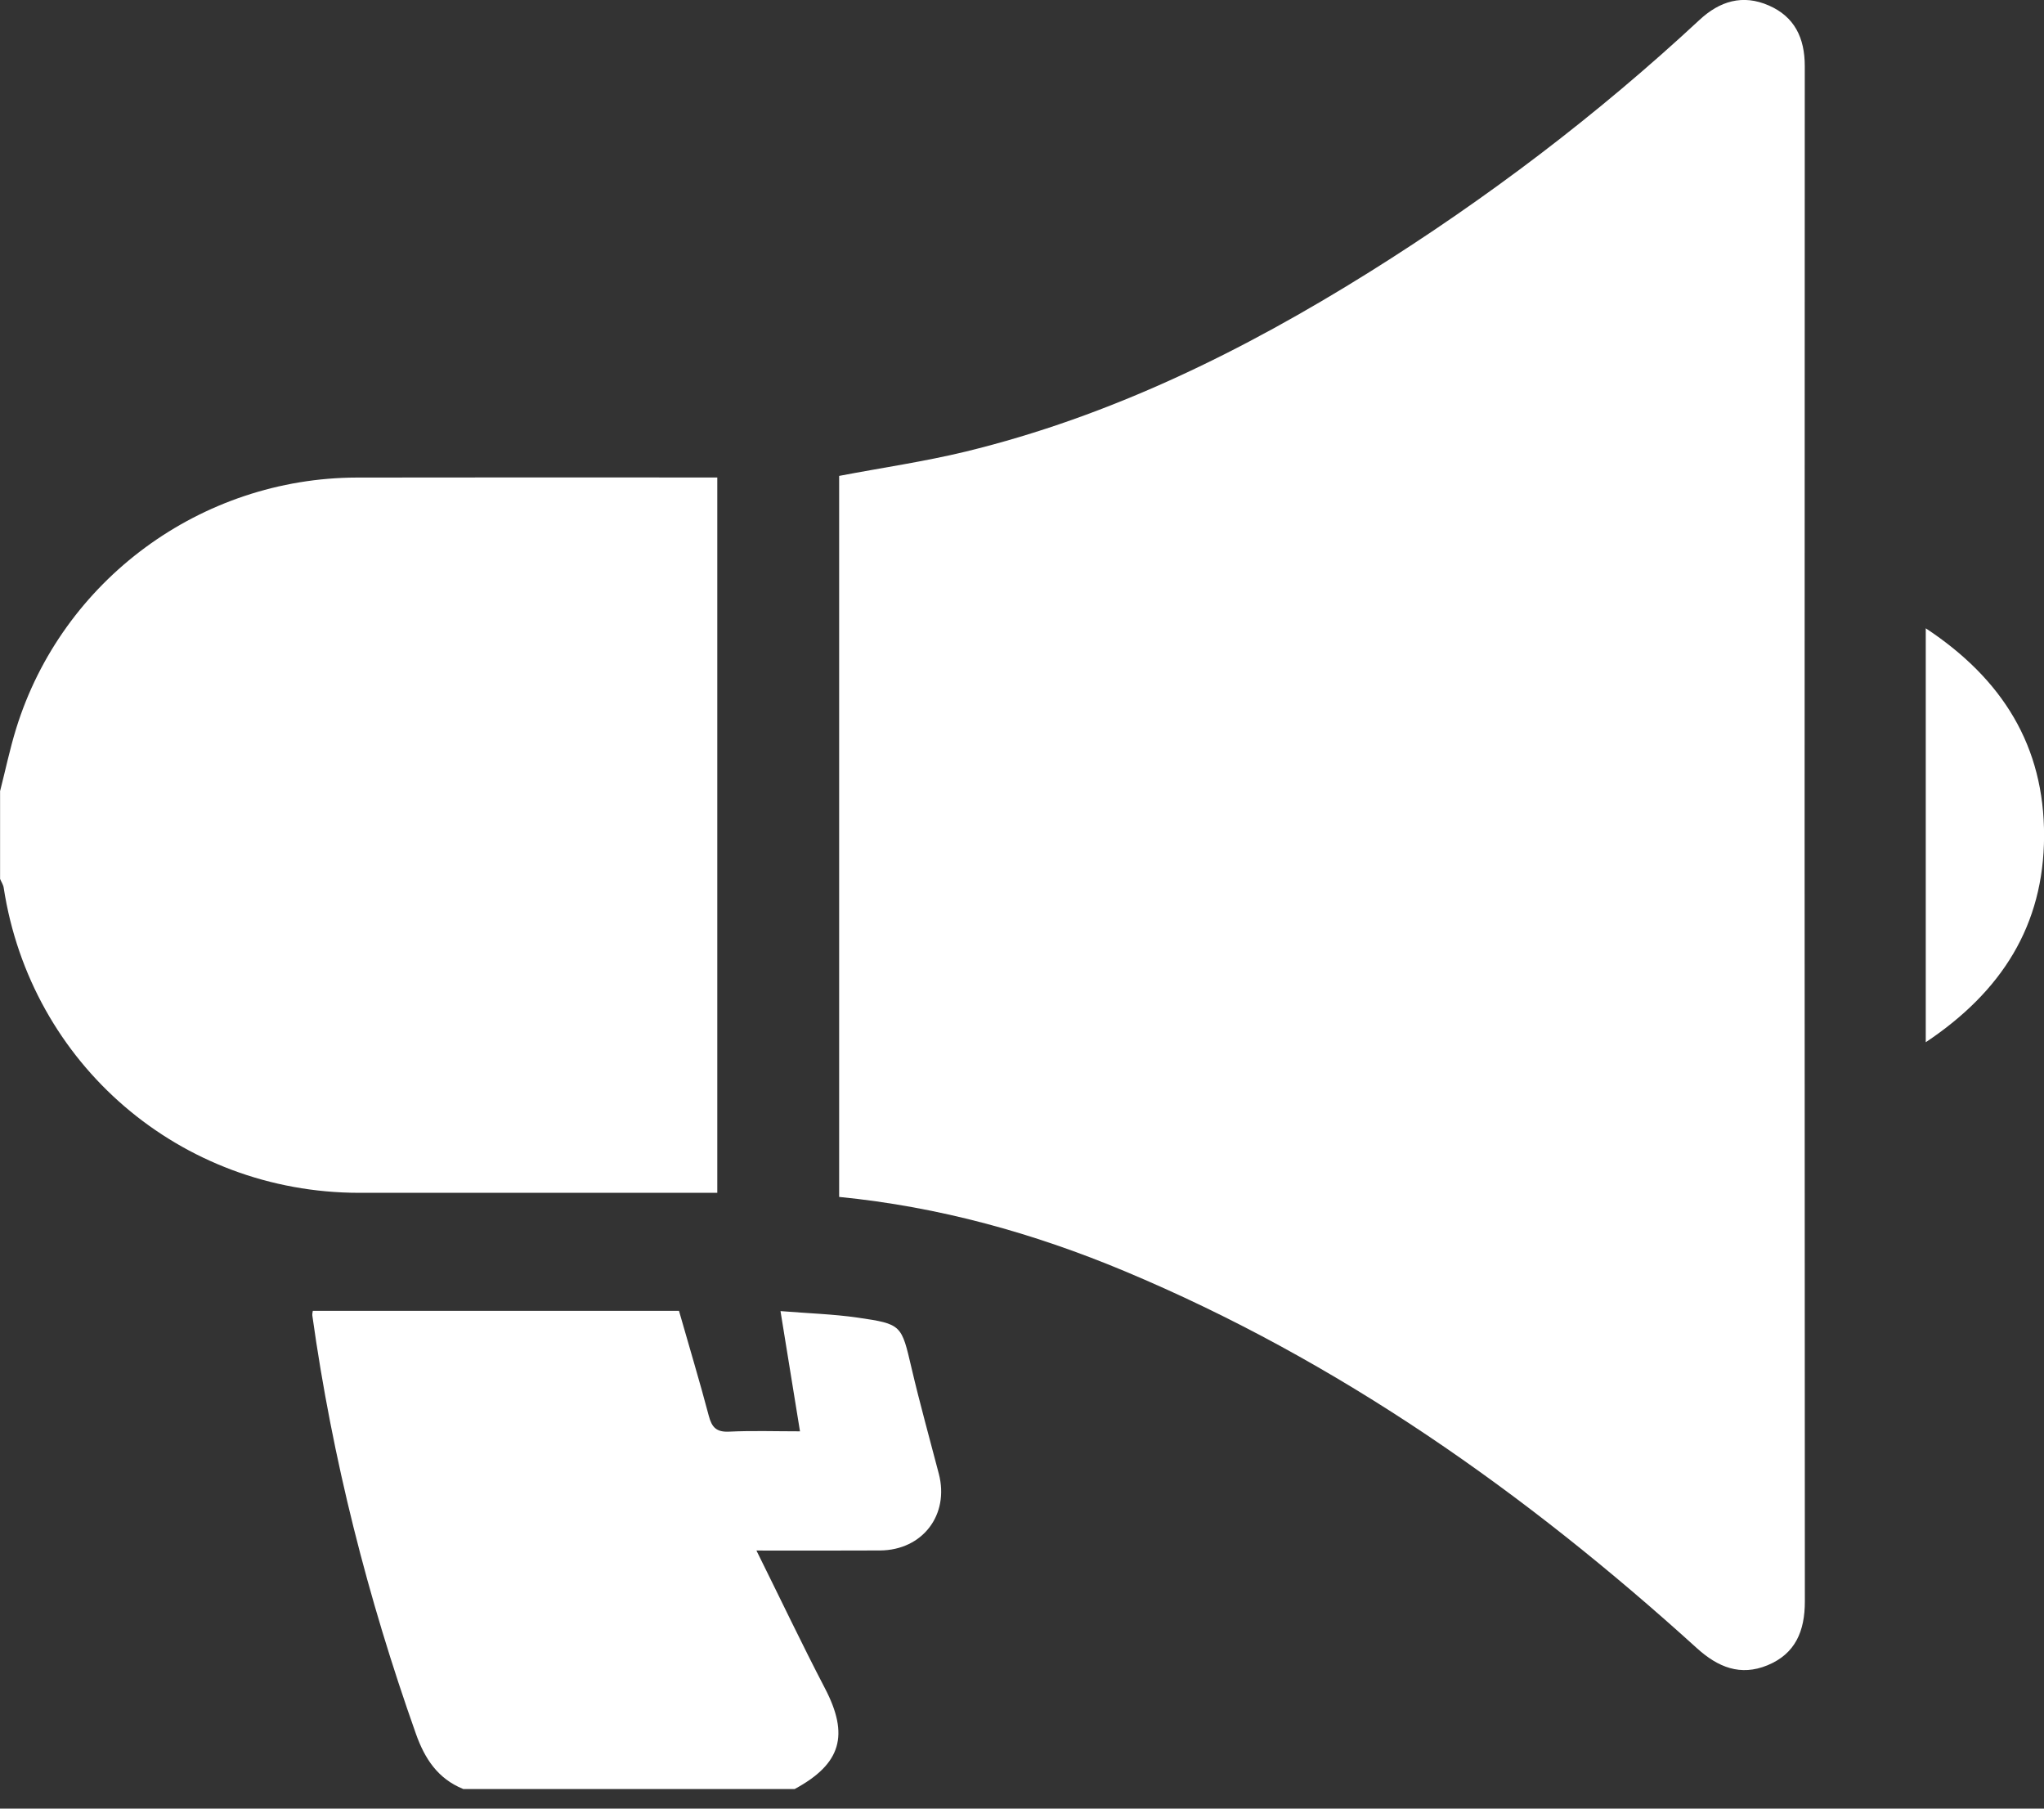 <svg width="26" height="23" viewBox="0 0 26 23" fill="none" xmlns="http://www.w3.org/2000/svg">
<rect x="0" y="0" width="26" height="23" fill="#333333" stroke="none"/>
<g clip-path="url(#clip0_1374_79)">
<path d="M0 10.065C0.068 9.799 0.124 9.529 0.205 9.267C0.789 7.377 2.556 6.077 4.542 6.073C5.989 6.07 7.435 6.072 8.882 6.072C8.957 6.072 9.032 6.072 9.124 6.072V15.169H8.856C7.427 15.169 5.997 15.17 4.568 15.169C2.293 15.167 0.391 13.533 0.047 11.289C0.041 11.25 0.016 11.214 0.001 11.177C0.001 10.806 0.001 10.436 0.001 10.065L0 10.065Z" fill="white"/>
<path d="M5.891 22.75C5.57 22.619 5.404 22.368 5.291 22.05C4.677 20.319 4.227 18.549 3.973 16.73C3.97 16.707 3.978 16.683 3.979 16.67H8.637C8.77 17.137 8.901 17.569 9.016 18.005C9.054 18.151 9.113 18.214 9.275 18.206C9.569 18.192 9.865 18.202 10.176 18.202C10.095 17.7 10.016 17.216 9.928 16.673C10.282 16.702 10.599 16.711 10.91 16.756C11.474 16.838 11.466 16.848 11.596 17.402C11.701 17.851 11.826 18.296 11.942 18.742C12.078 19.263 11.736 19.713 11.195 19.717C10.69 19.72 10.186 19.718 9.622 19.718C9.926 20.33 10.199 20.905 10.493 21.469C10.804 22.065 10.702 22.43 10.108 22.751H5.892L5.891 22.75Z" fill="white"/>
<path d="M10.674 15.22V6.052C11.213 5.949 11.754 5.871 12.283 5.743C14.132 5.293 15.814 4.463 17.416 3.462C18.916 2.524 20.32 1.459 21.616 0.255C21.875 0.013 22.168 -0.075 22.498 0.069C22.827 0.212 22.957 0.482 22.957 0.84C22.954 7.349 22.954 13.857 22.958 20.366C22.958 20.741 22.839 21.03 22.483 21.177C22.138 21.319 21.852 21.202 21.584 20.959C19.407 18.986 17.034 17.307 14.305 16.165C13.147 15.681 11.949 15.347 10.674 15.221V15.22Z" fill="white"/>
<path d="M24.496 7.99C25.475 8.636 26.004 9.49 26.001 10.633C25.997 11.767 25.463 12.609 24.496 13.254V7.989V7.99Z" fill="white"/>
</g>
<defs>
<clipPath id="clip0_1374_79">
<rect width="26" height="22.75" fill="white"/>
</clipPath>
</defs>
</svg>
